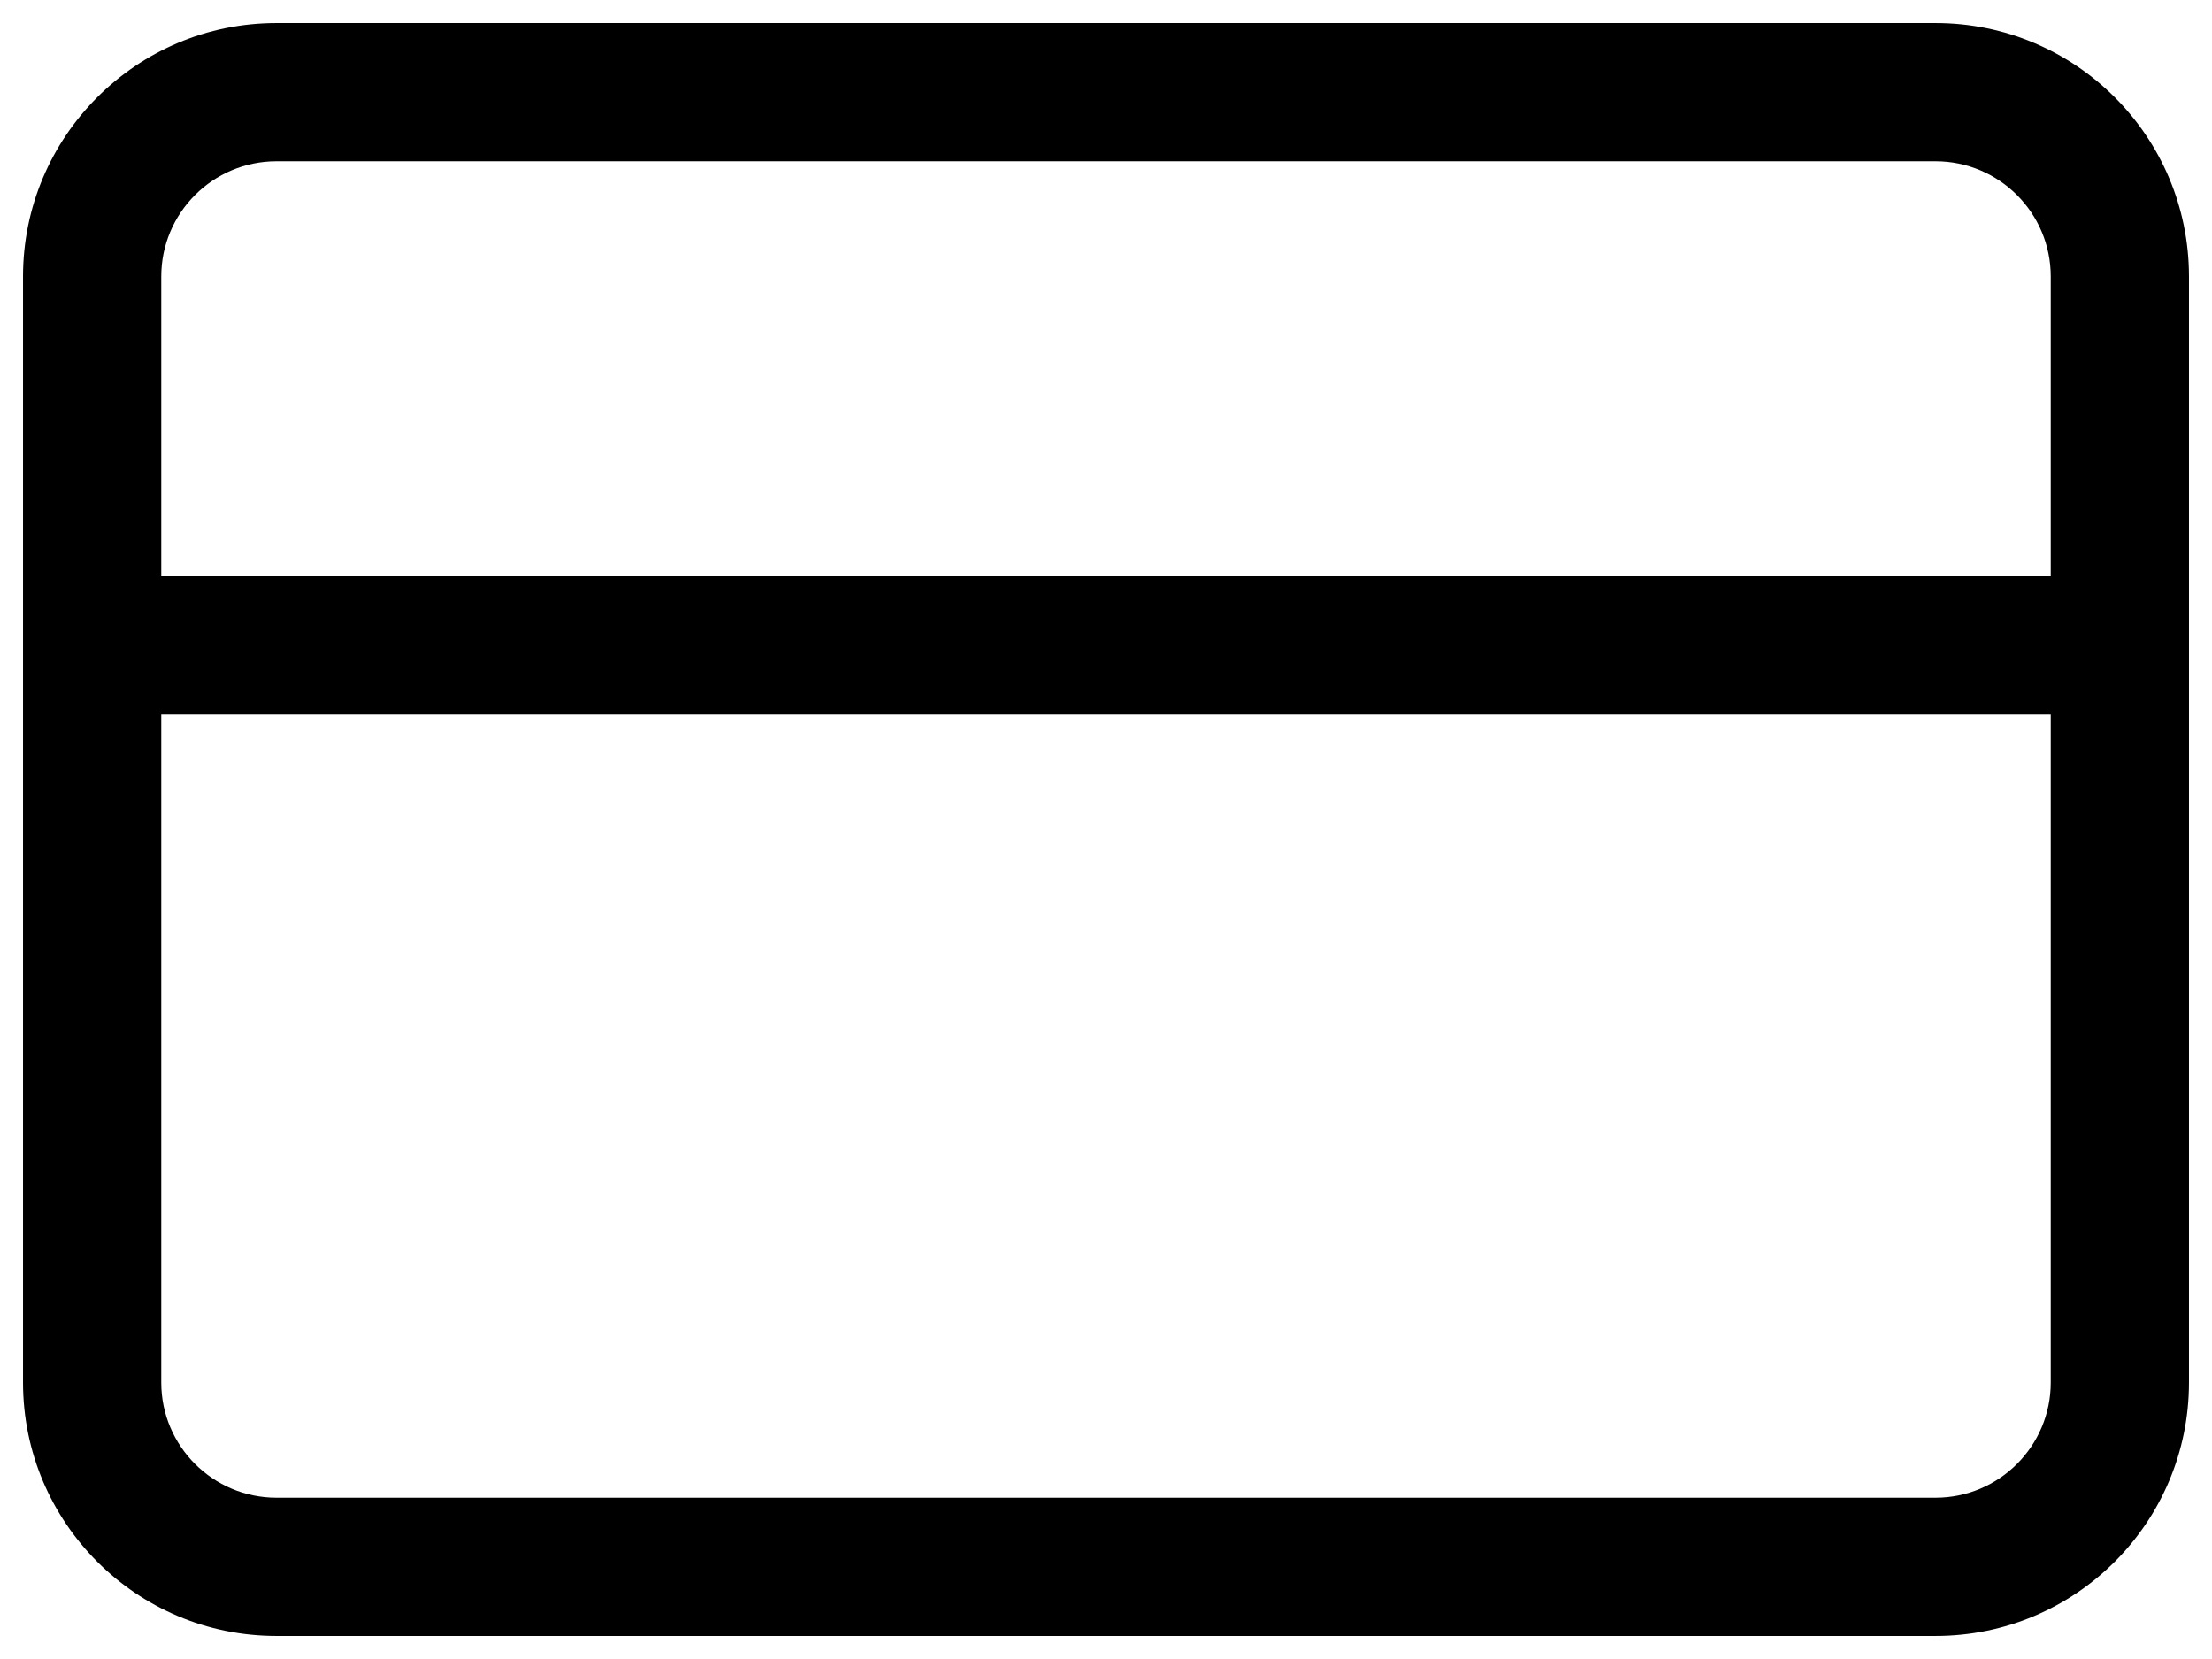<?xml version="1.0" encoding="UTF-8"?>
<svg width="32px" height="24px" viewBox="0 0 32 24" version="1.1" xmlns="http://www.w3.org/2000/svg" xmlns:xlink="http://www.w3.org/1999/xlink">
    <!-- Generator: Sketch 53.2 (72643) - https://sketchapp.com -->
    <title>credit-card</title>
    <desc>Created with Sketch.</desc>
    <g id="Page-1" stroke="none" stroke-width="1" fill="none" fill-rule="evenodd">
        <g id="FAQ---Start" transform="translate(-1287, -429)" fill="#000000">
            <g id="credit-card" transform="translate(1287, 425)">
                <g transform="translate(0, 4)" id="Combined-Shape">
                    <path d="M2.333,8.333 L29.667,8.333 L29.667,4 C29.667,3.08 28.92,2.333 28,2.333 L4,2.333 C3.08,2.333 2.333,3.08 2.333,4 L2.333,8.333 Z M2.333,10.333 L2.333,20 C2.333,20.92 3.08,21.667 4,21.667 L28,21.667 C28.92,21.667 29.667,20.92 29.667,20 L29.667,10.333 L2.333,10.333 Z M4,0.333 L28,0.333 C30.025,0.333 31.667,1.975 31.667,4 L31.667,20 C31.667,22.025 30.025,23.667 28,23.667 L4,23.667 C1.975,23.667 0.333,22.025 0.333,20 L0.333,4 C0.333,1.975 1.975,0.333 4,0.333 Z" fill-rule="nonzero"></path>
                </g>
            </g>
        </g>
    </g>
</svg>